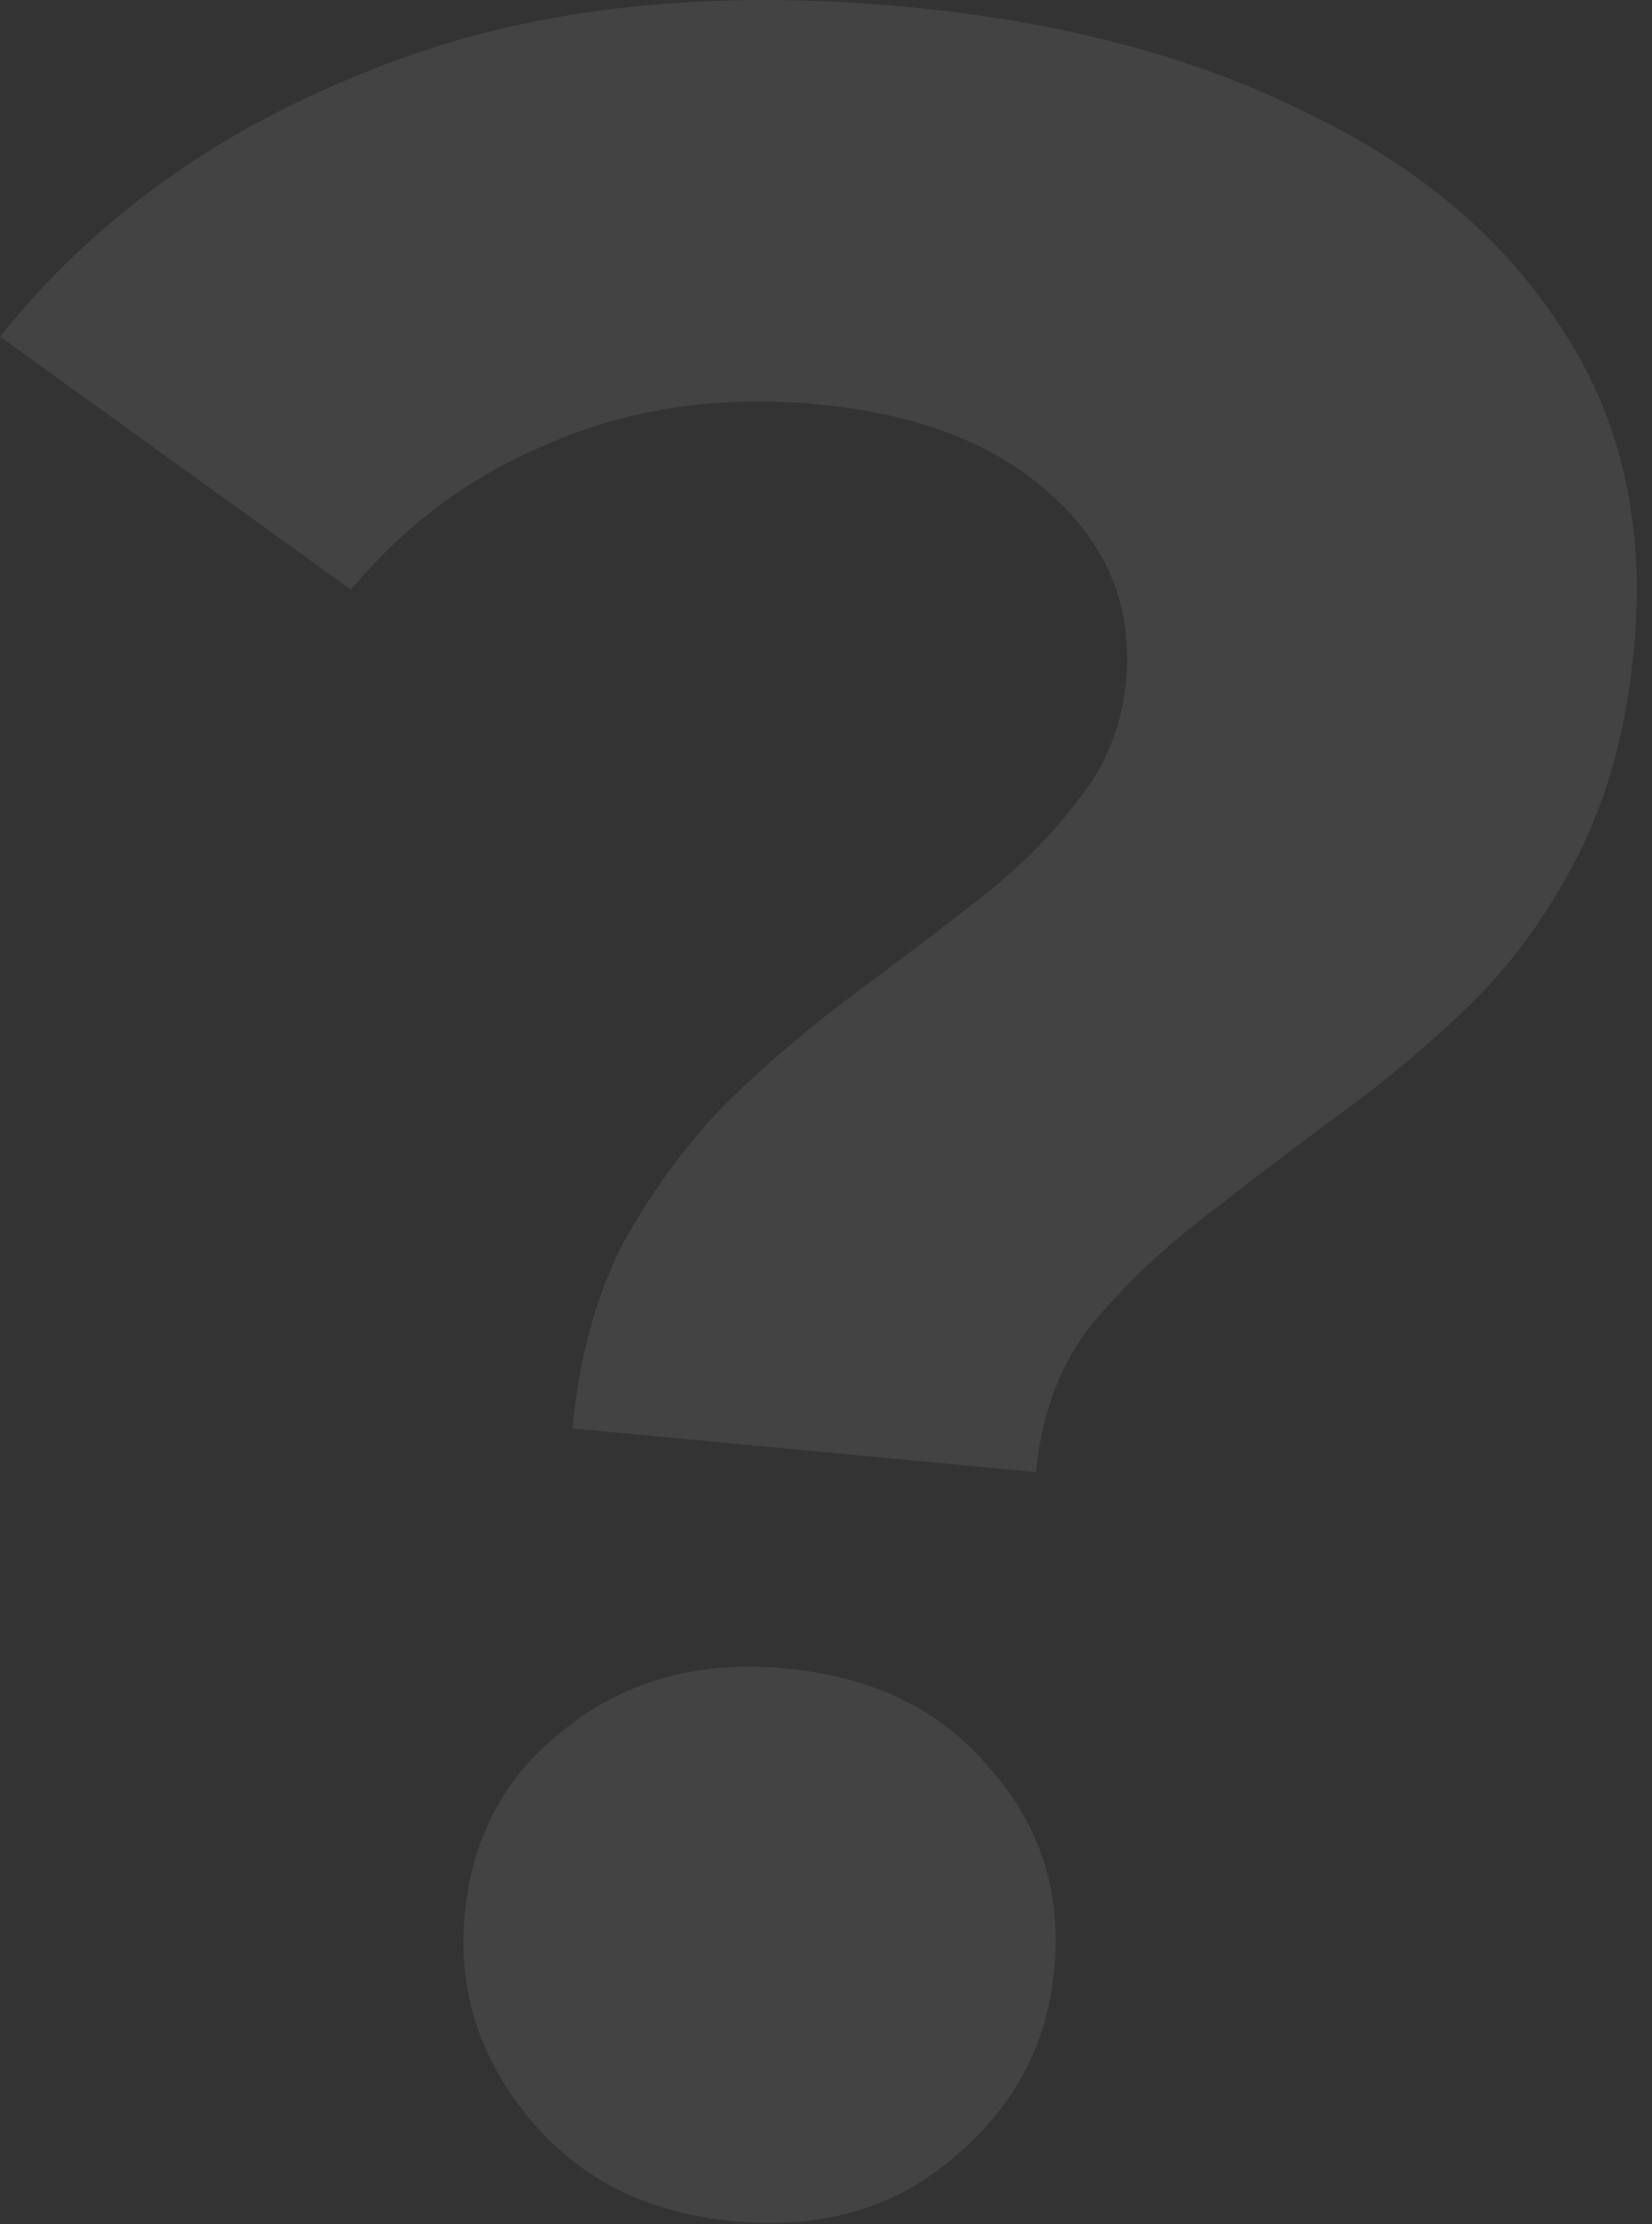 <?xml version="1.0" encoding="UTF-8"?> <svg xmlns="http://www.w3.org/2000/svg" width="78" height="105" viewBox="0 0 78 105" fill="none"><rect x="0" y="0" width="78" height="105" fill="#333333" stroke="none"/><path d="M27.029 67.431C27.347 64.049 28.161 61.103 29.47 58.593C30.875 56.093 32.495 53.906 34.329 52.031C36.26 50.165 38.274 48.454 40.371 46.896C42.467 45.339 44.41 43.864 46.199 42.472C48.093 40.993 49.654 39.434 50.88 37.794C52.204 36.164 52.966 34.286 53.166 32.16C53.494 28.68 52.308 25.741 49.609 23.342C47.007 20.952 43.338 19.534 38.602 19.088C34.06 18.66 29.91 19.244 26.152 20.84C22.403 22.34 19.21 24.671 16.572 27.835L2.64528e-05 15.891C4.421 10.36 10.226 6.178 17.416 3.345C24.614 0.415 33.094 -0.59 42.855 0.329C50.103 1.012 56.382 2.676 61.69 5.321C67.008 7.869 71.026 11.27 73.746 15.524C76.562 19.787 77.697 24.817 77.151 30.616C76.796 34.385 75.902 37.665 74.469 40.455C73.036 43.245 71.302 45.617 69.265 47.57C67.229 49.523 65.061 51.318 62.762 52.954C60.559 54.599 58.458 56.205 56.458 57.771C54.458 59.338 52.739 61.029 51.3 62.843C49.958 64.667 49.164 66.883 48.919 69.493L27.029 67.431ZM34.619 104.855C30.56 104.473 27.349 102.854 24.985 99.999C22.622 97.144 21.608 93.928 21.945 90.353C22.291 86.68 23.882 83.759 26.719 81.588C29.565 79.321 33.018 78.379 37.077 78.761C41.233 79.153 44.449 80.723 46.725 83.473C49.106 86.135 50.124 89.302 49.779 92.974C49.442 96.55 47.846 99.52 44.991 101.883C42.232 104.256 38.775 105.247 34.619 104.855Z" fill="white" fill-opacity="0.08"></path></svg> 